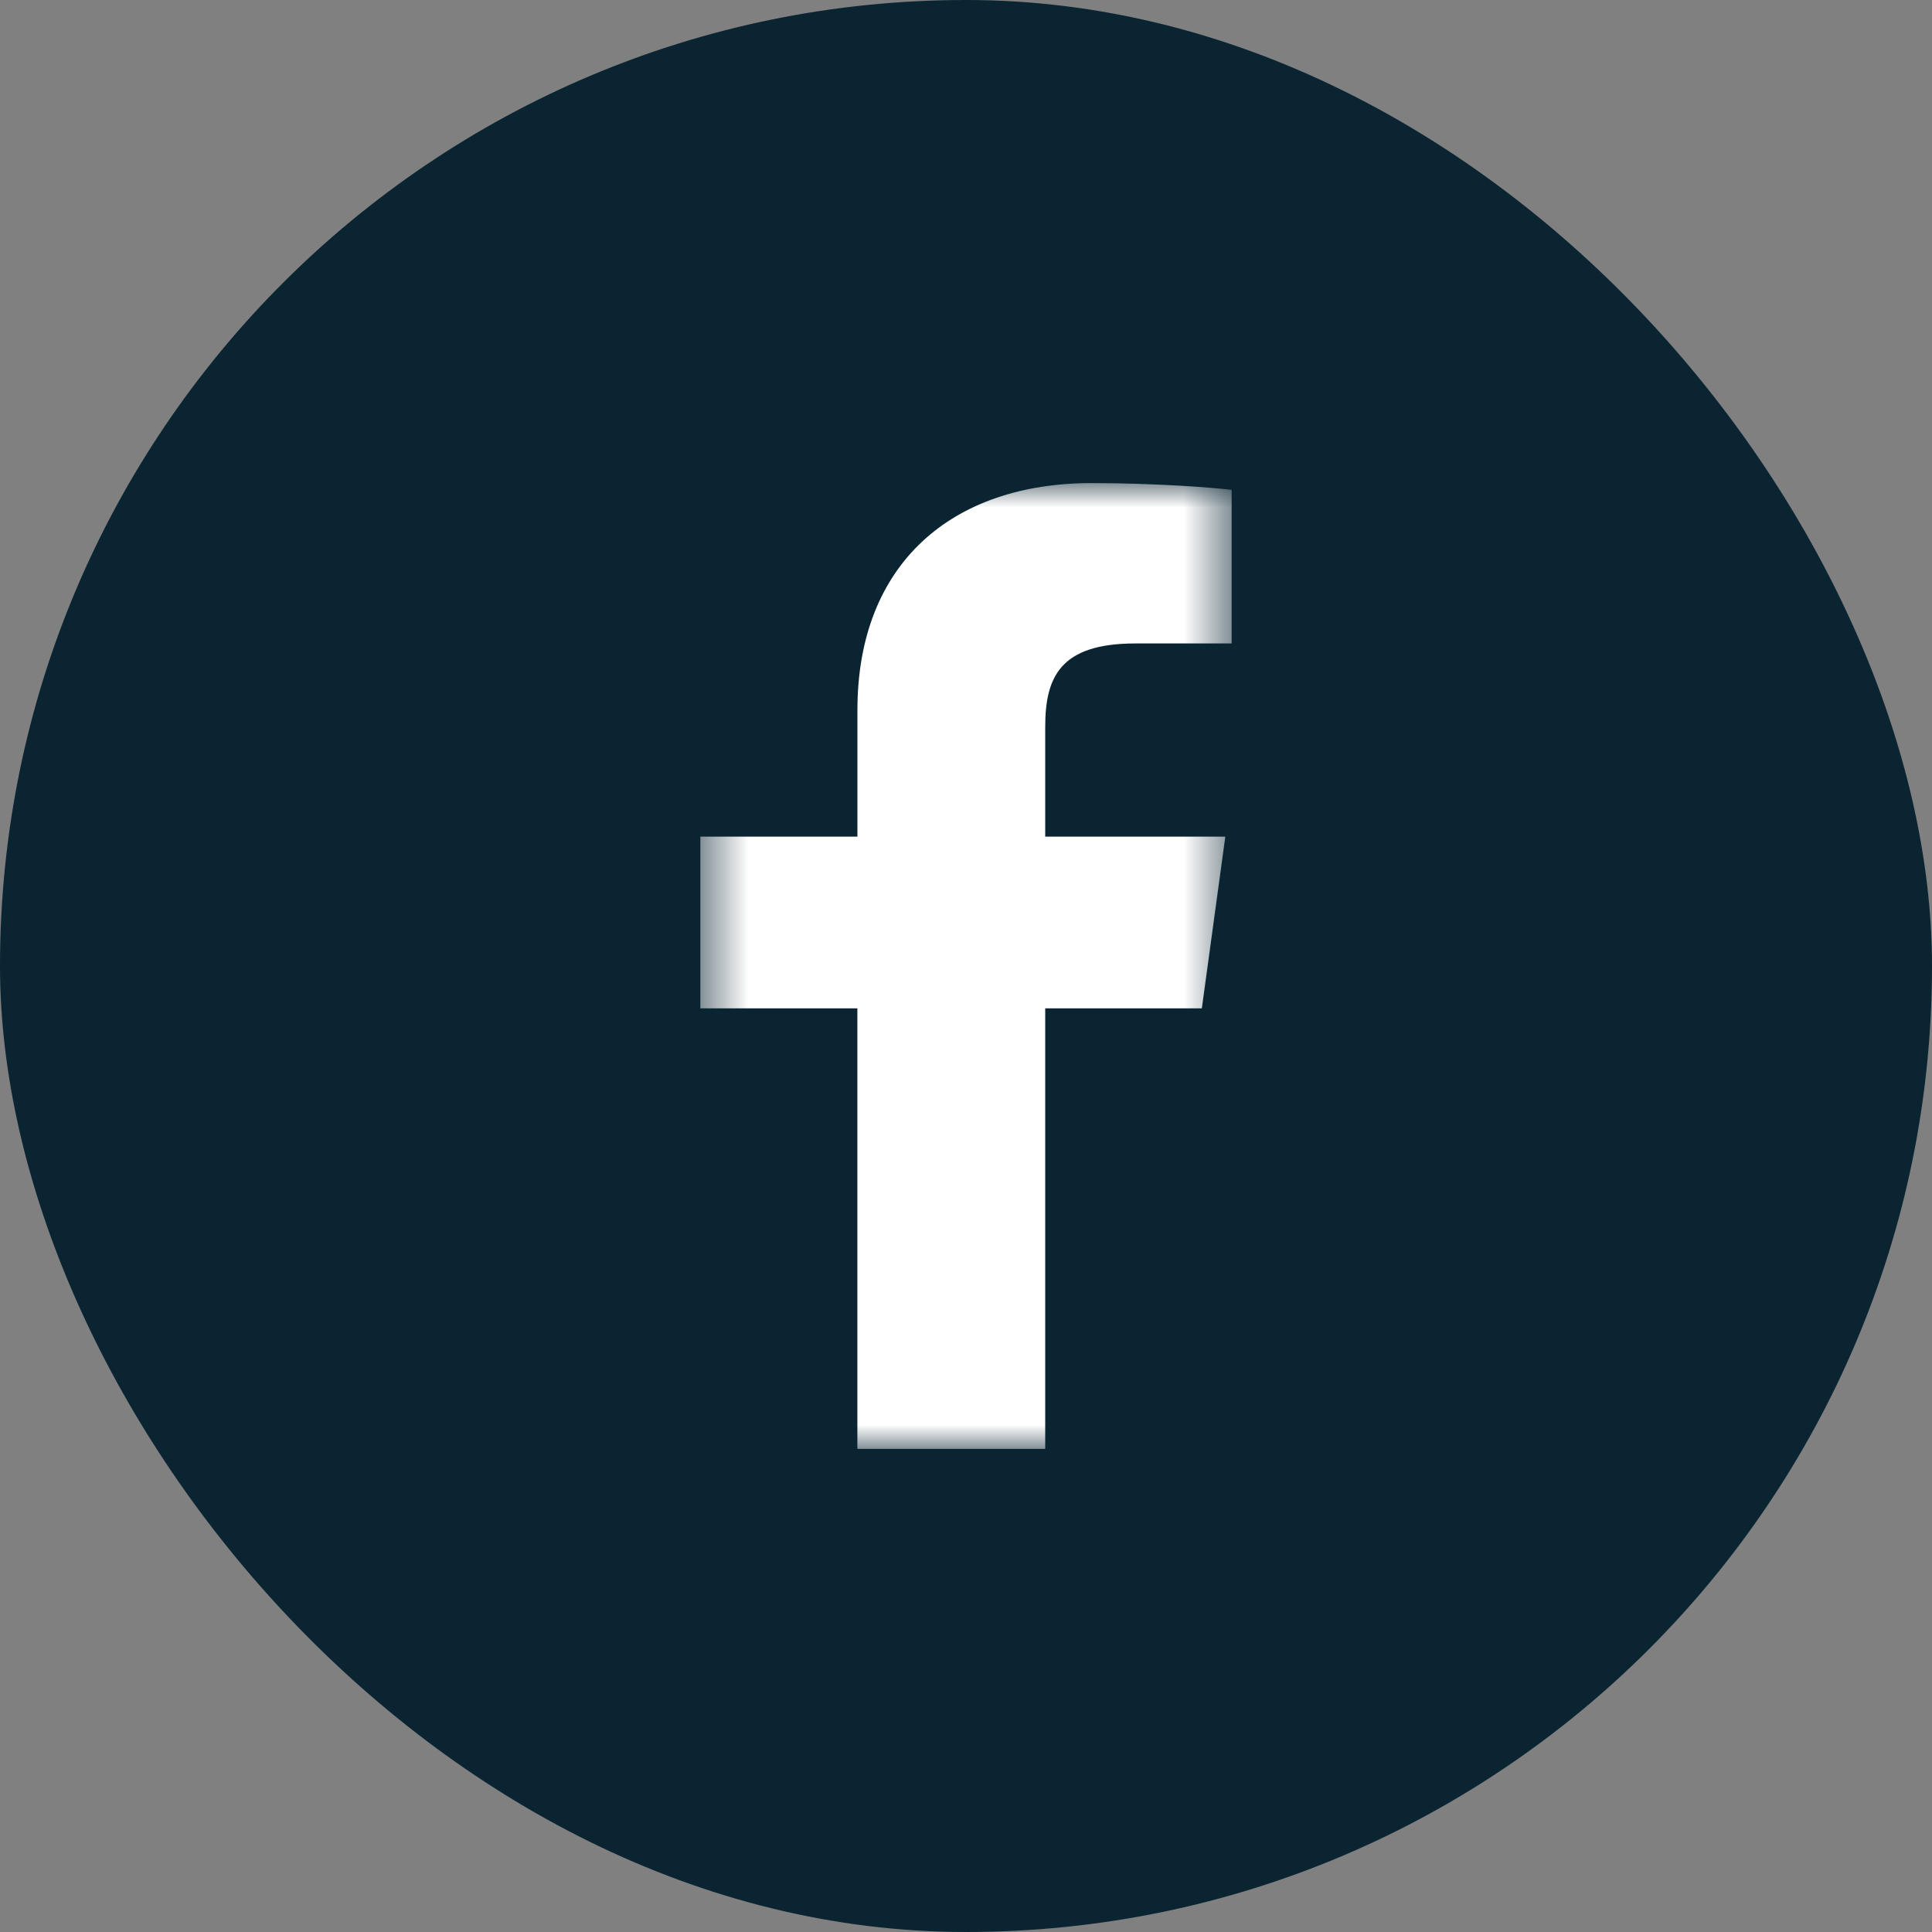<?xml version="1.0" encoding="UTF-8"?> <svg xmlns="http://www.w3.org/2000/svg" width="40" height="40" viewBox="0 0 40 40" fill="none"><rect x="0" y="0" width="40" height="40" fill="#808080" stroke="none"/><rect width="40" height="40" rx="20" fill="#0A2432"></rect><g clip-path="url(#clip0_287_7680)"><mask id="mask0_287_7680" style="mask-type:luminance" maskUnits="userSpaceOnUse" x="14" y="10" width="12" height="20"><path d="M25.5 10H14.5V30H25.5V10Z" fill="white"></path></mask><g mask="url(#mask0_287_7680)"><path d="M21.64 29.998V20.877H24.883L25.369 17.322H21.64V15.053C21.64 14.024 21.943 13.322 23.506 13.322L25.5 13.322V10.142C25.155 10.099 23.971 10.002 22.595 10.002C19.72 10.002 17.752 11.659 17.752 14.701V17.322H14.5V20.877H17.751V29.998L21.64 29.998Z" fill="white"></path></g></g><defs><clipPath id="clip0_287_7680"><rect width="20" height="20" fill="white" transform="translate(10 10)"></rect></clipPath></defs></svg> 